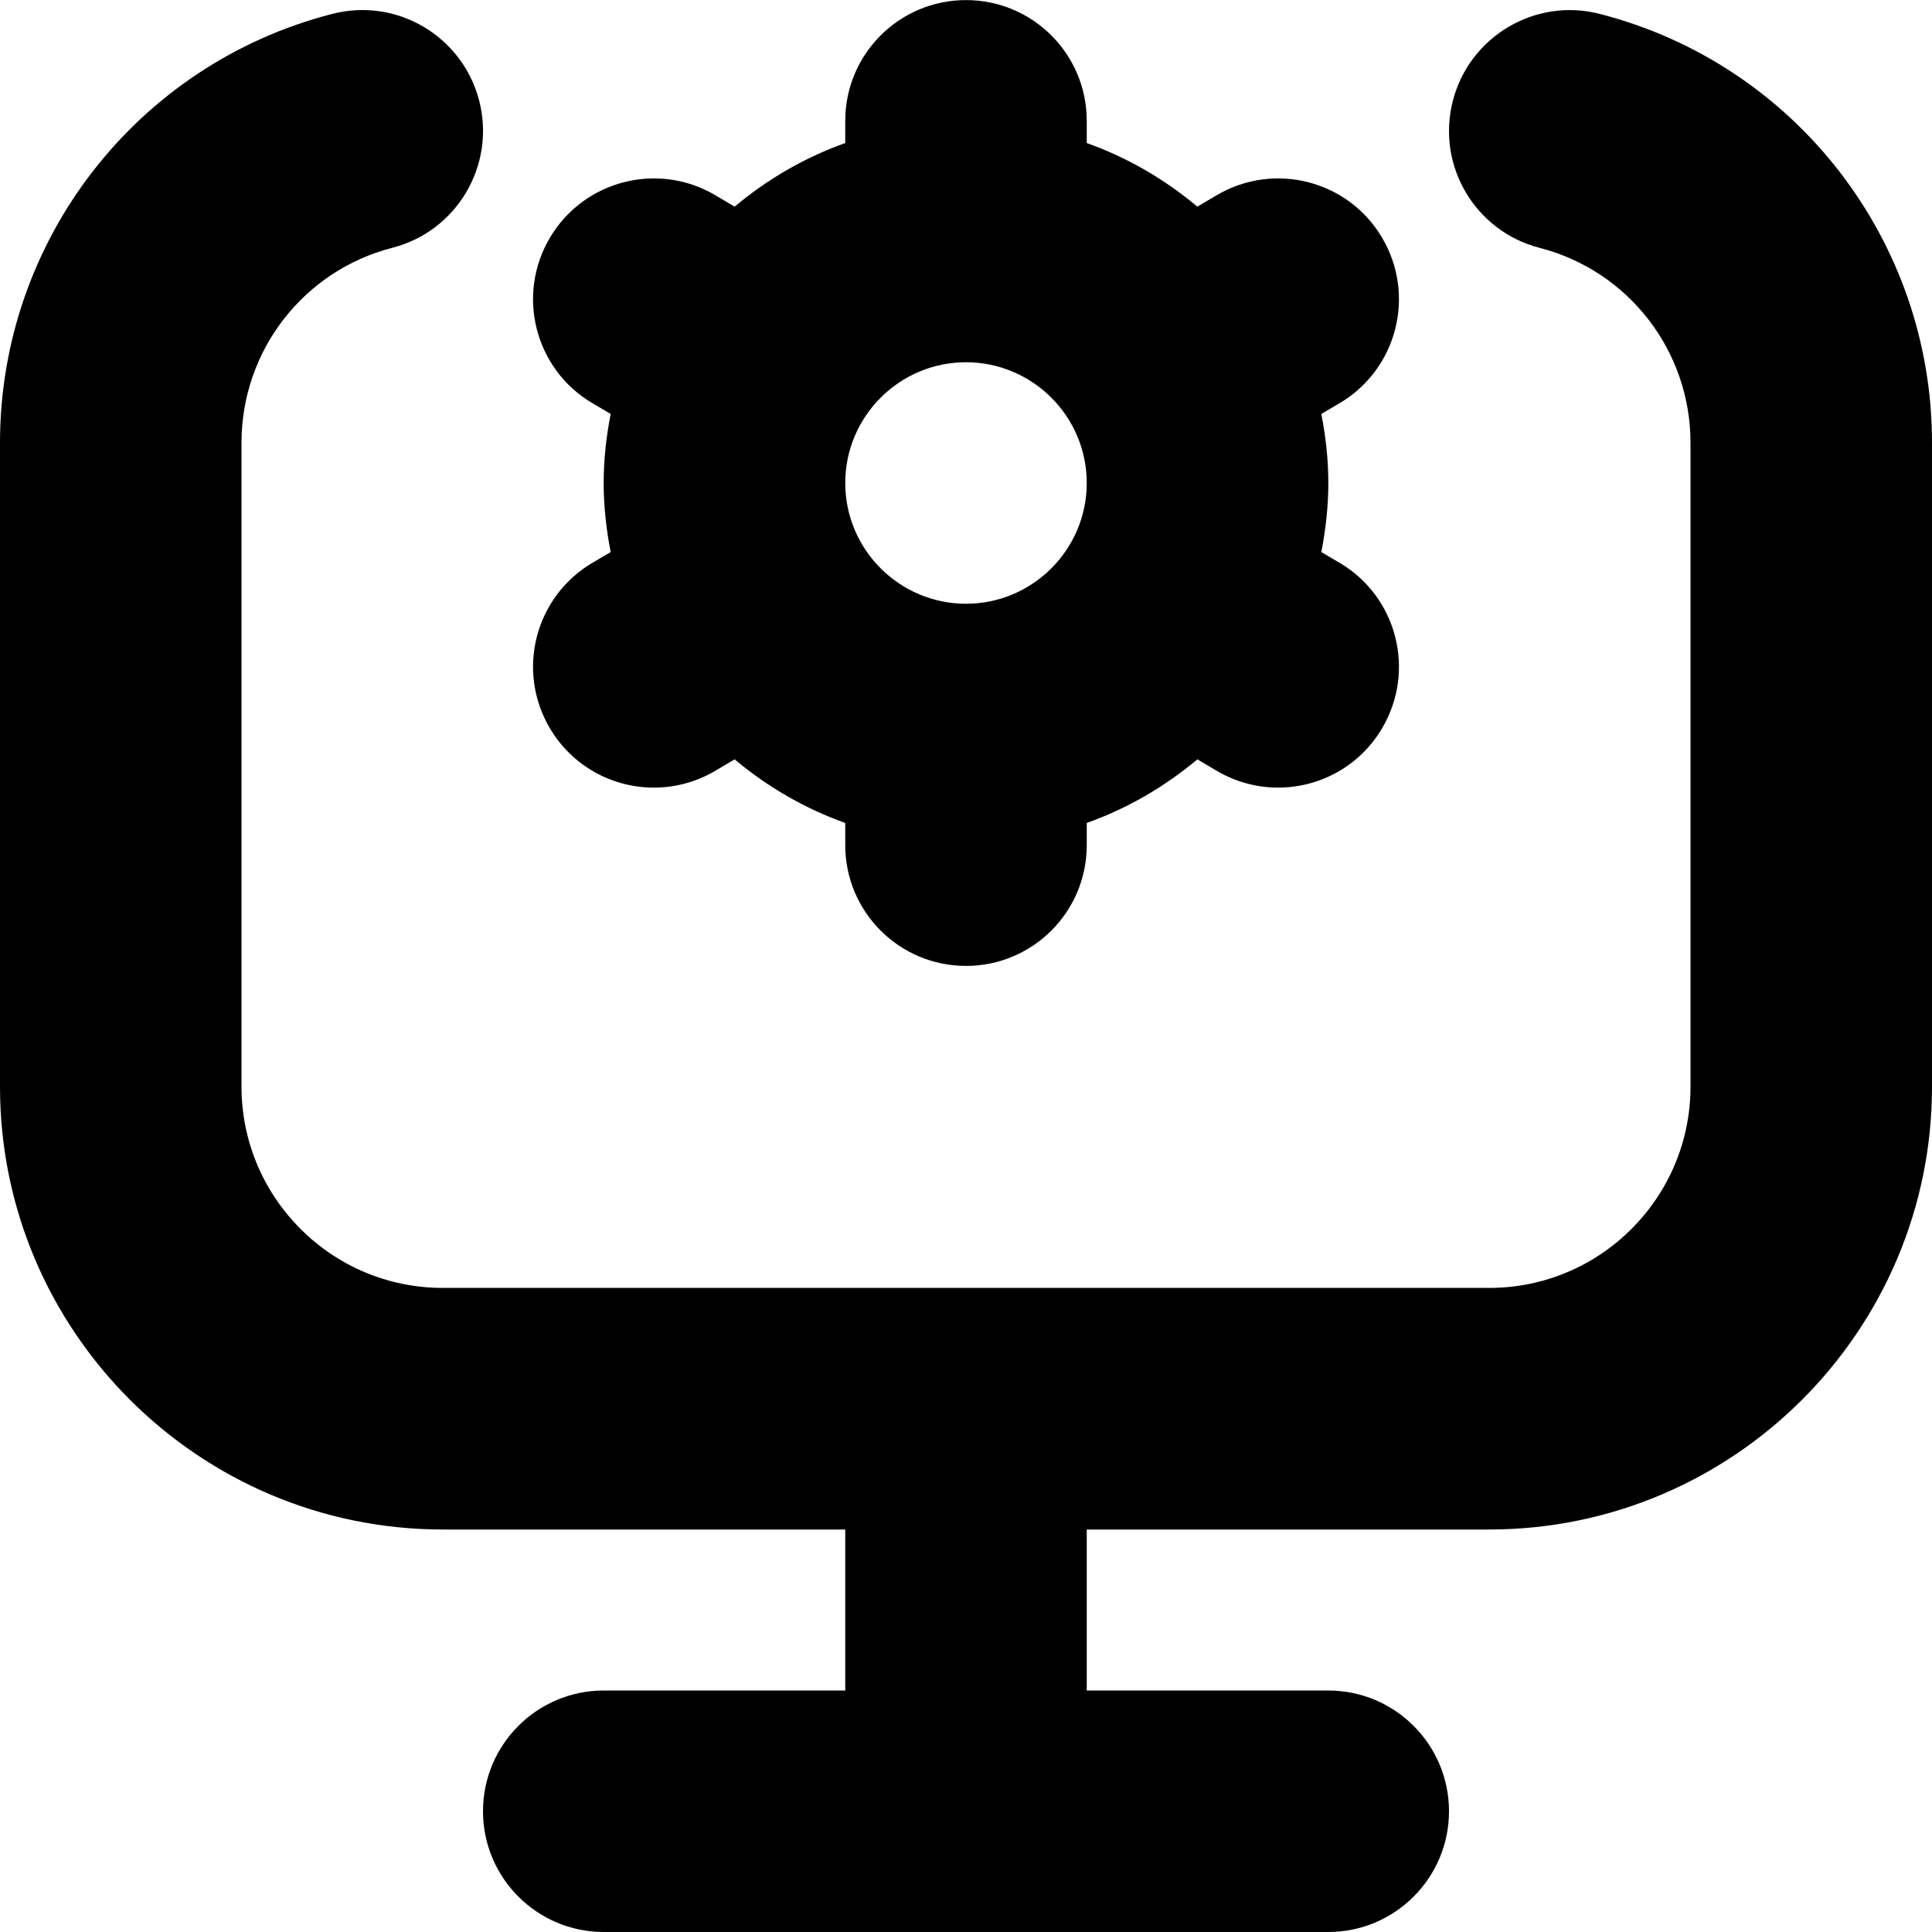 <?xml version="1.0" encoding="UTF-8"?>
<svg xmlns="http://www.w3.org/2000/svg" id="Layer_1" data-name="Layer 1" viewBox="0 0 24 24">
  <path d="m24,5.5v8c0,3.032-2.468,5.5-5.5,5.5h-5v2h3c.828,0,1.5.672,1.5,1.5s-.672,1.5-1.5,1.5H7.5c-.828,0-1.5-.672-1.5-1.5s.672-1.5,1.5-1.5h3v-2h-5c-3.032,0-5.5-2.468-5.5-5.5V5.5C0,2.989,1.697.798,4.126.173c.803-.208,1.62.276,1.827,1.079.206.802-.277,1.62-1.079,1.826-1.104.284-1.874,1.279-1.874,2.421v8c0,1.379,1.121,2.5,2.5,2.5h13c1.379,0,2.5-1.121,2.5-2.5V5.5c0-1.142-.771-2.137-1.874-2.421-.803-.207-1.285-1.024-1.078-1.827.206-.802,1.028-1.286,1.826-1.079,2.43.625,4.126,2.816,4.126,5.327Zm-16.64,1.491l.226-.133c-.054-.278-.087-.564-.087-.858s.033-.58.087-.858l-.226-.133c-.714-.42-.951-1.34-.53-2.054s1.341-.951,2.054-.531l.242.143c.406-.34.866-.609,1.374-.79v-.276c0-.829.672-1.5,1.5-1.5s1.5.671,1.5,1.5v.276c.508.181.968.45,1.374.79l.242-.143c.715-.42,1.635-.183,2.054.531.421.714.184,1.633-.53,2.054l-.226.133c.054.278.087.564.087.858s-.033.58-.087.858l.226.133c.714.42.951,1.34.53,2.054-.279.475-.779.739-1.293.739-.259,0-.521-.067-.761-.208l-.242-.143c-.406.34-.866.609-1.374.79v.276c0,.829-.672,1.5-1.5,1.5s-1.5-.671-1.5-1.5v-.276c-.508-.181-.968-.45-1.374-.79l-.242.143c-.239.141-.502.208-.761.208-.514,0-1.014-.264-1.293-.739-.421-.714-.184-1.633.53-2.054Zm4.64.509c.827,0,1.5-.673,1.5-1.5s-.673-1.5-1.5-1.5-1.5.673-1.5,1.5.673,1.5,1.5,1.5Z"/>
</svg>
